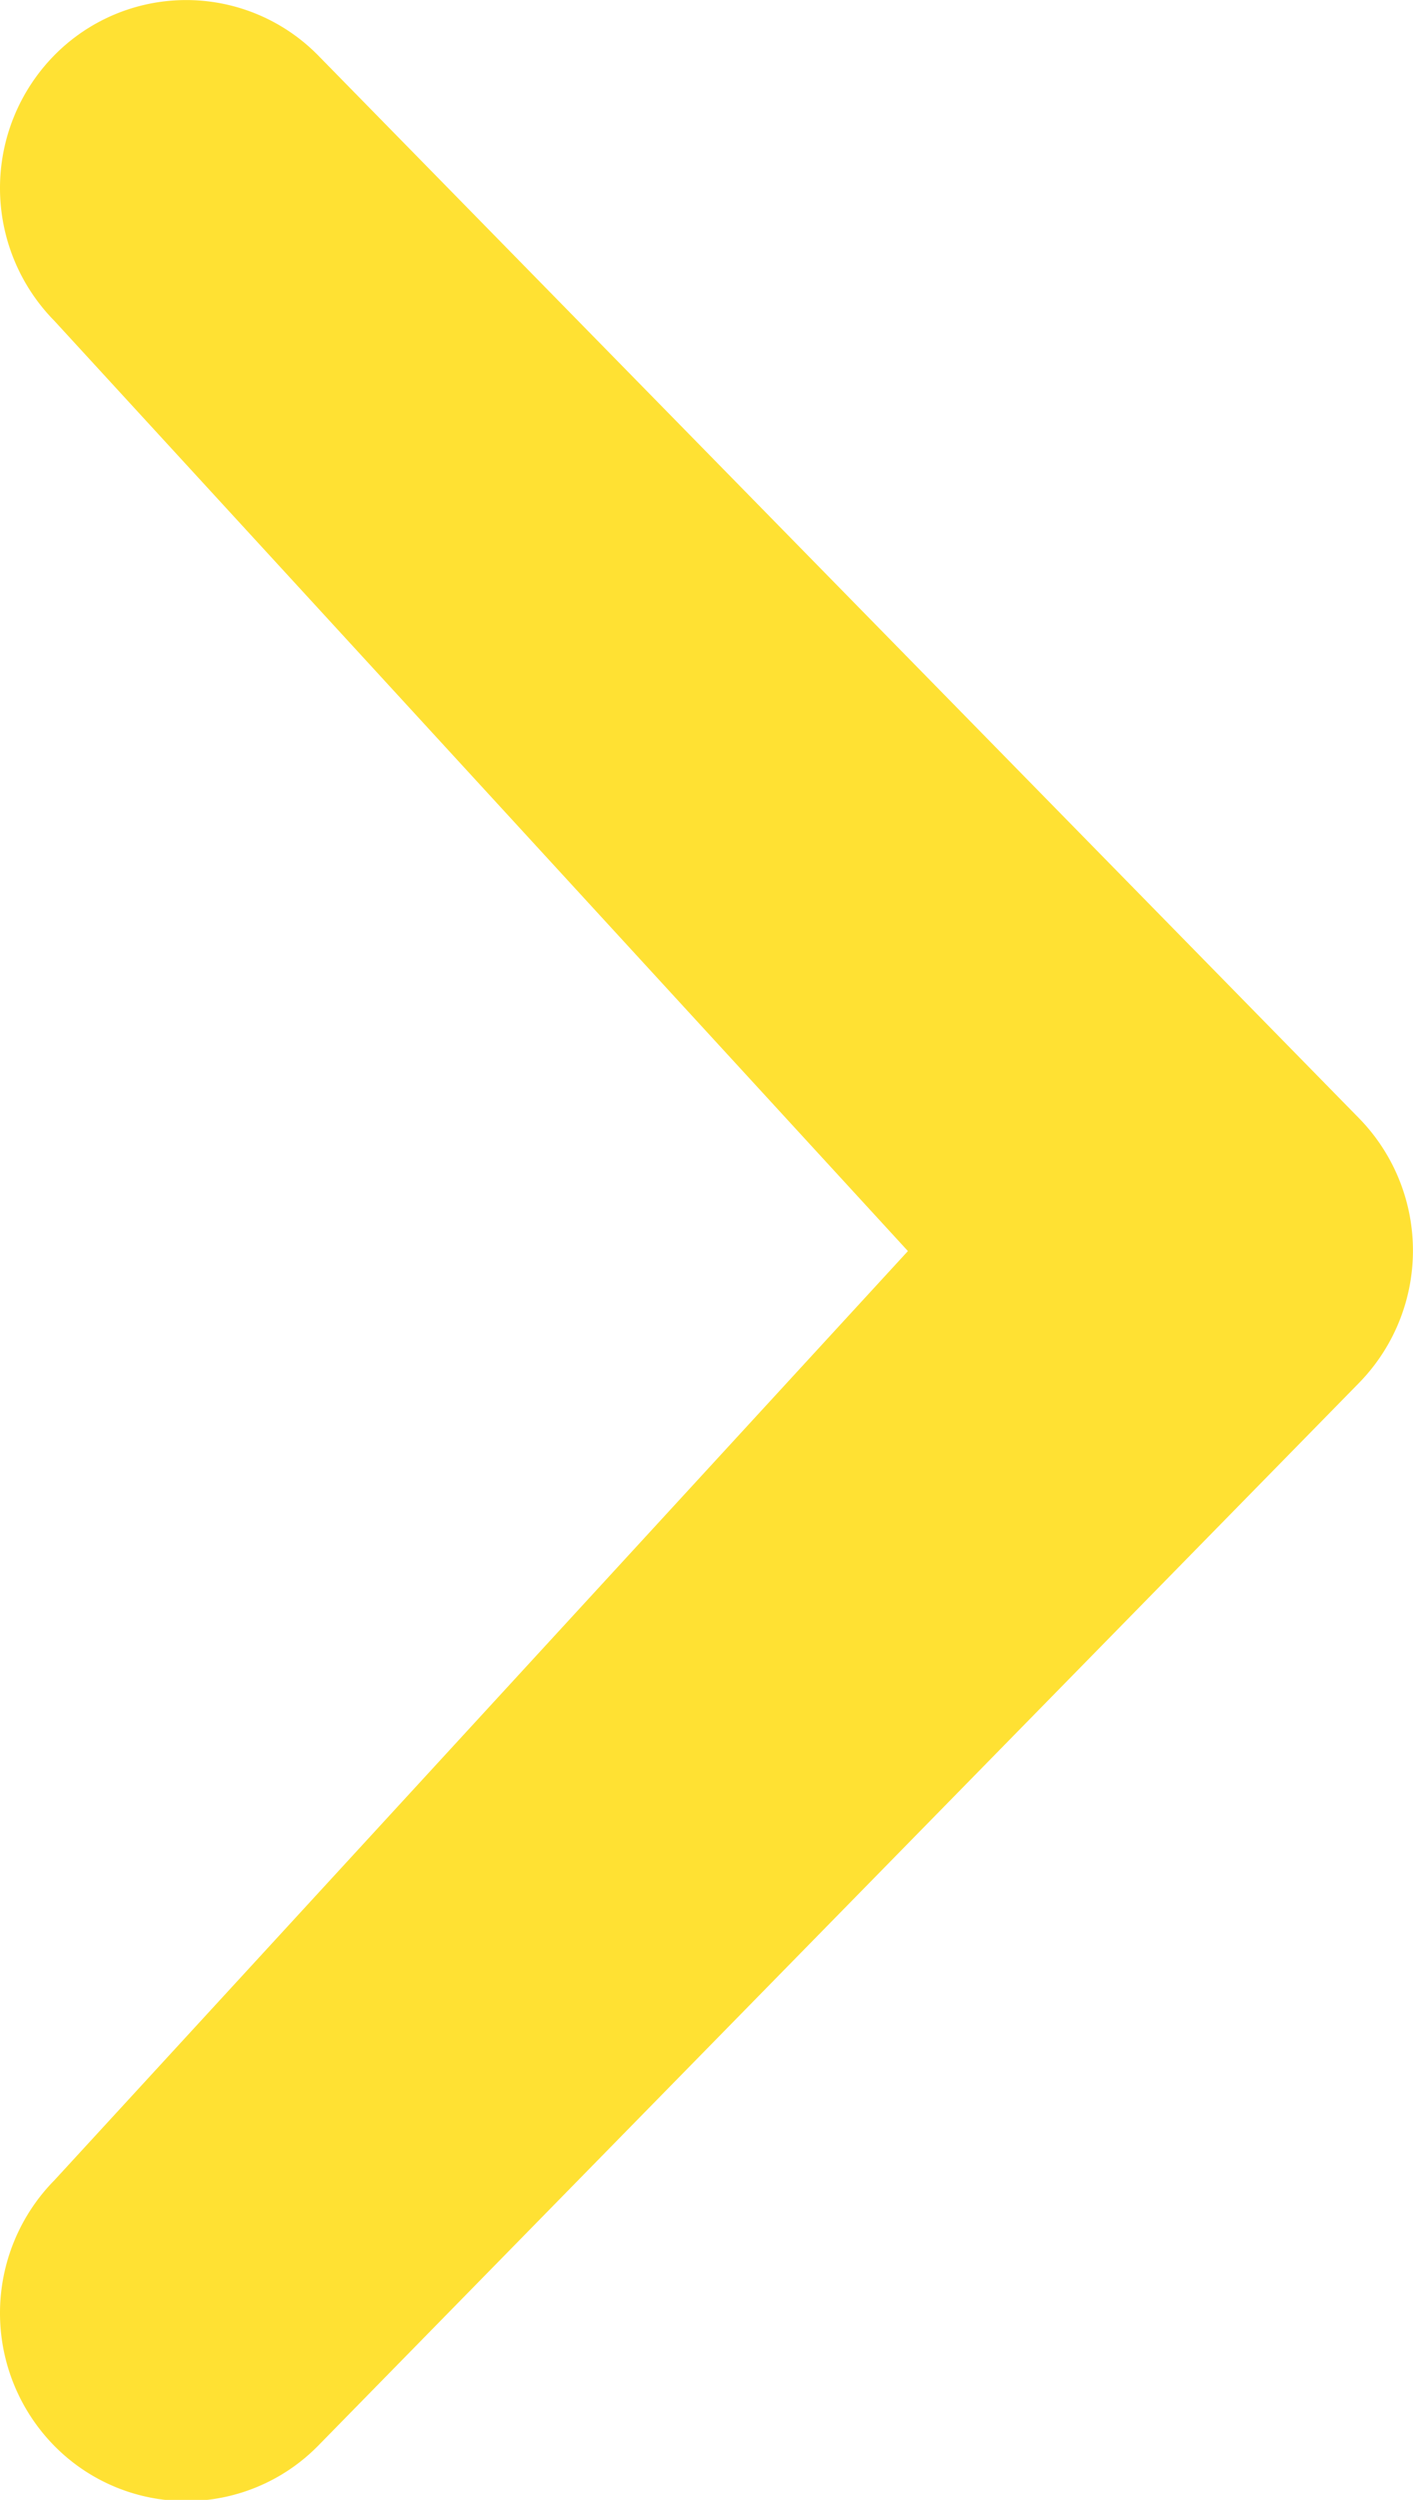 <svg xmlns="http://www.w3.org/2000/svg" width="11.305" height="20" viewBox="0 0 11.305 20">
  <path id="Tracé_1510" data-name="Tracé 1510" d="M3152.039,3388.906a1.515,1.515,0,0,1,0,2.127,1.48,1.48,0,0,1-2.107,0l-8.325-8.5a1.515,1.515,0,0,1,0-2.128l8.325-8.5a1.48,1.48,0,0,1,2.107,0,1.515,1.515,0,0,1,0,2.127l-6.828,7.433Z" transform="translate(3152.475 3391.474) rotate(180)" fill="#ffe133"/>
</svg>
